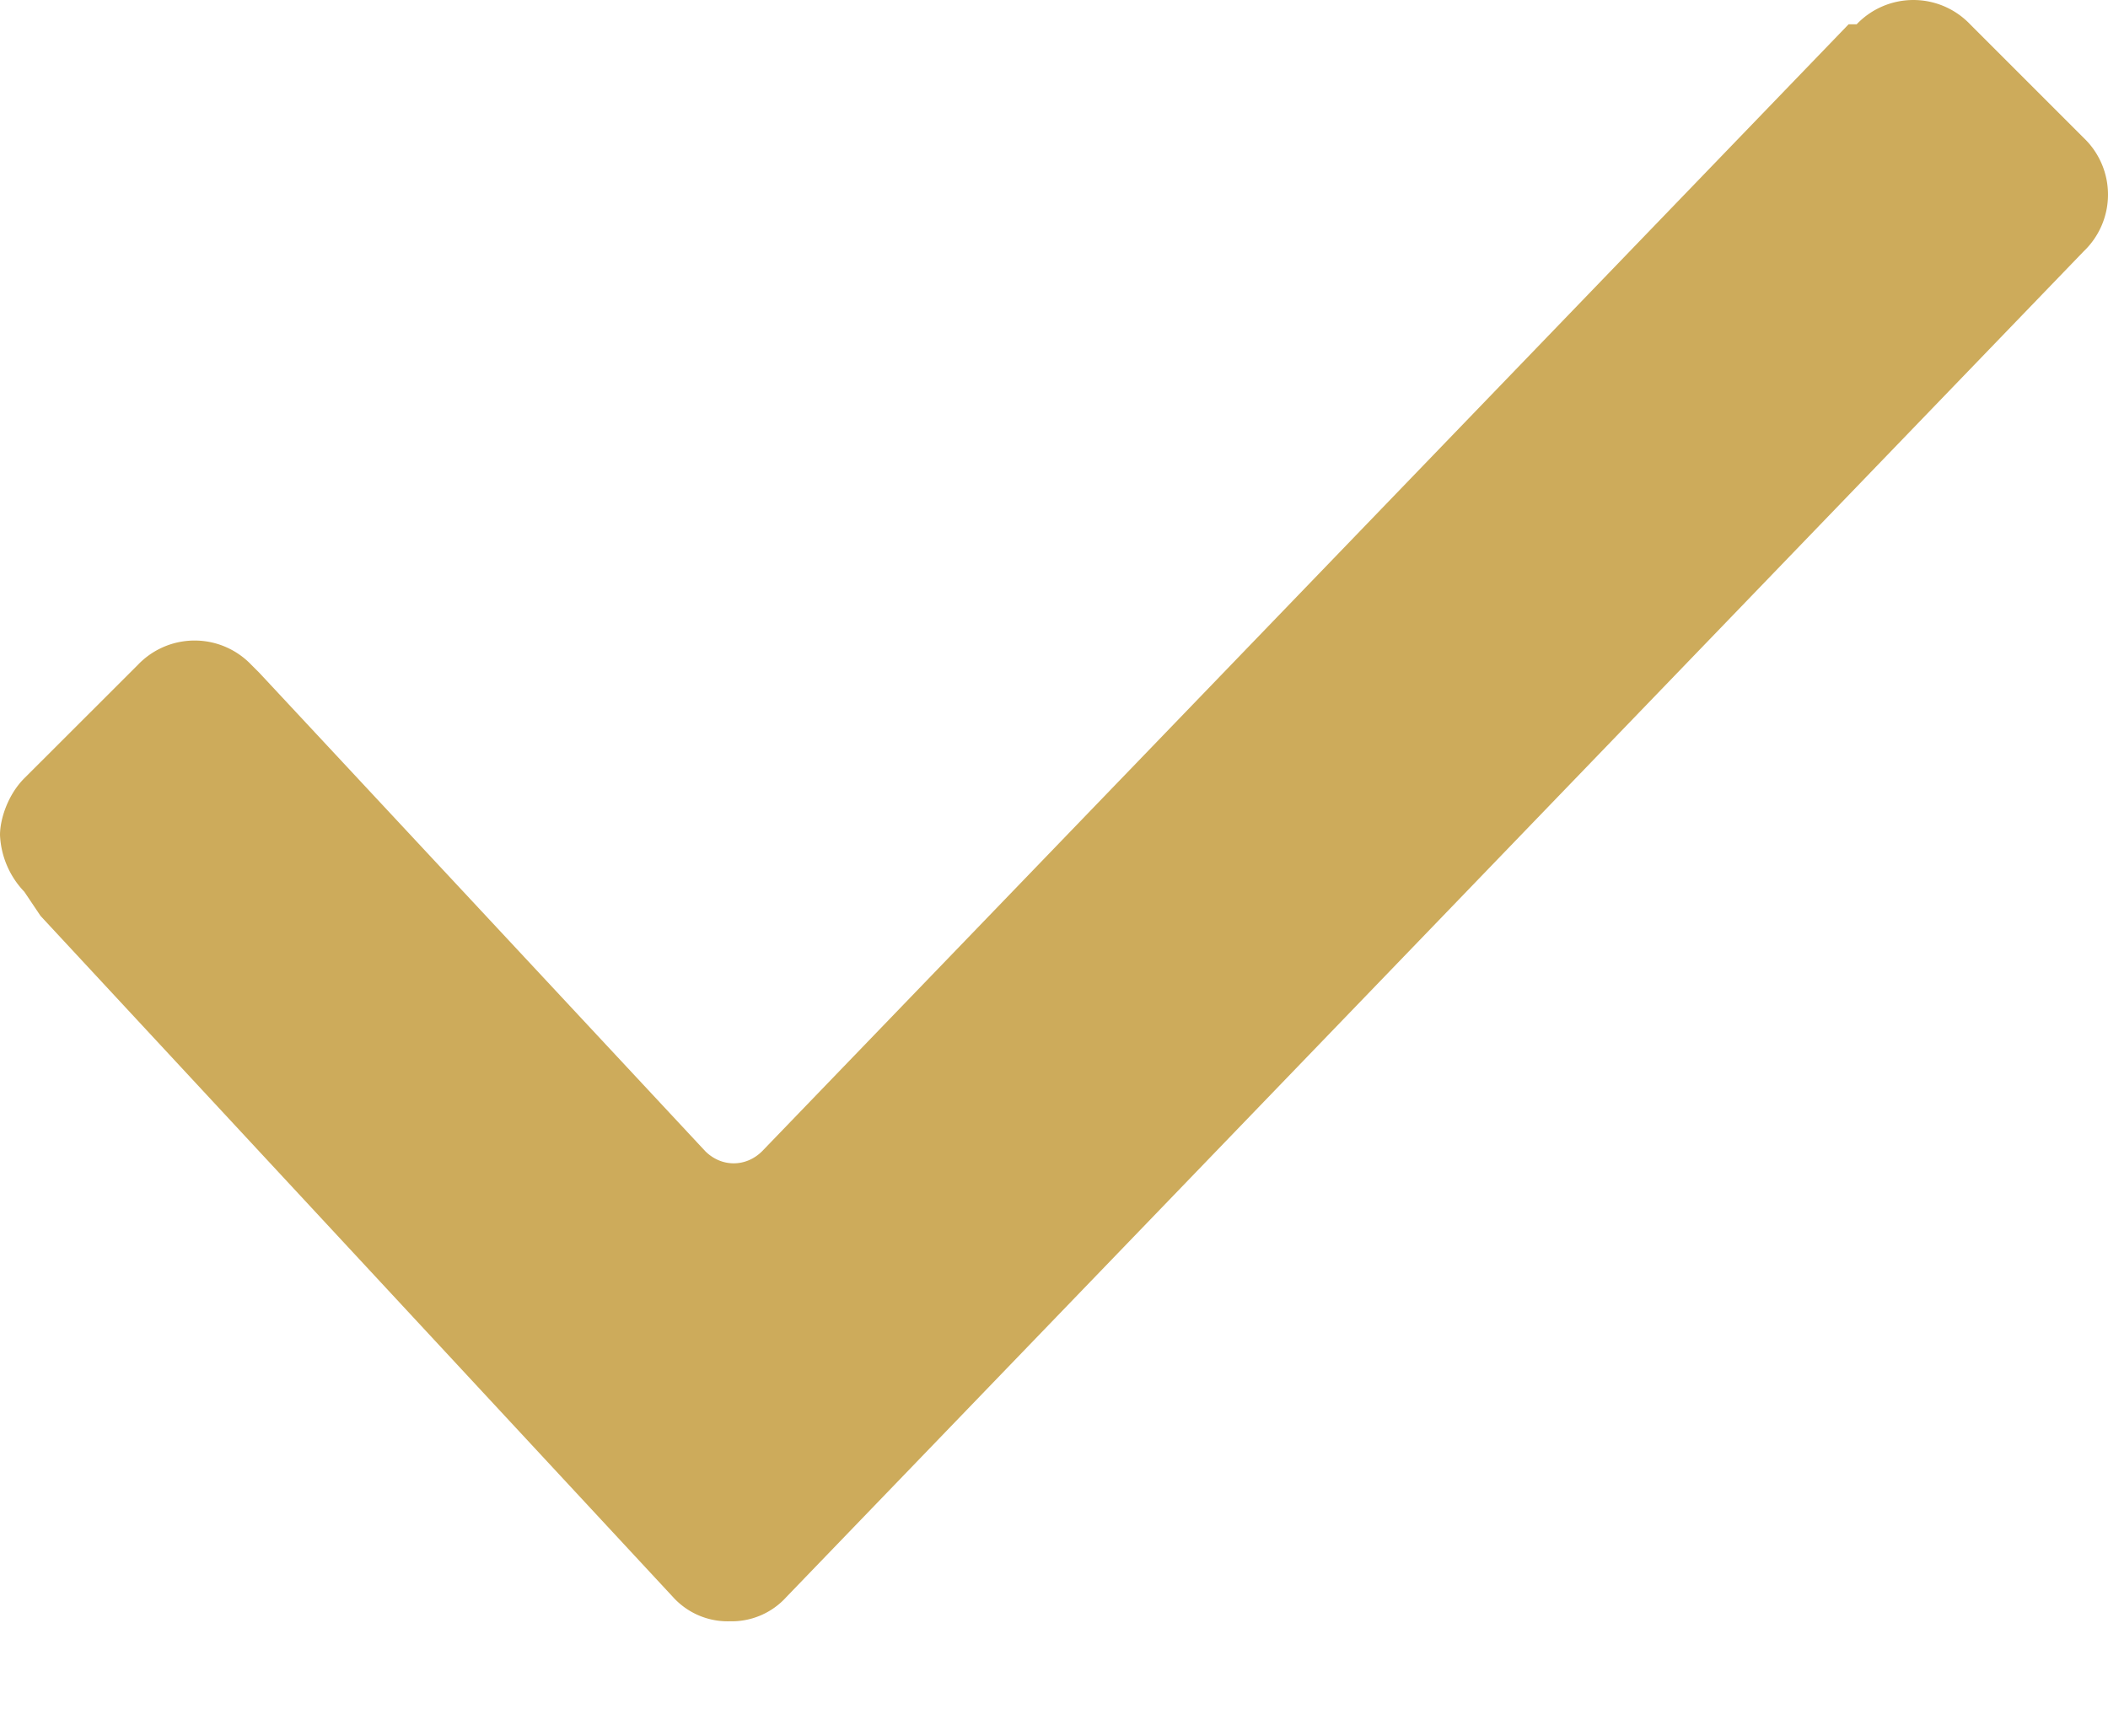 <svg xmlns="http://www.w3.org/2000/svg" width="17" height="14" viewBox="0 0 17 14"><g><g><path fill="#cdab5b" d="M.196 7.192A.706.706 0 0 1 0 6.735c0-.131.065-.327.196-.458l.916-.915a.632.632 0 0 1 .915 0l.065.065 3.596 3.858c.131.13.327.13.458 0L14.908.196h.065a.632.632 0 0 1 .915 0l.916.916a.632.632 0 0 1 0 .915L6.342 12.88a.594.594 0 0 1-.457.196.594.594 0 0 1-.458-.196l-5.1-5.493z"/></g></g></svg>